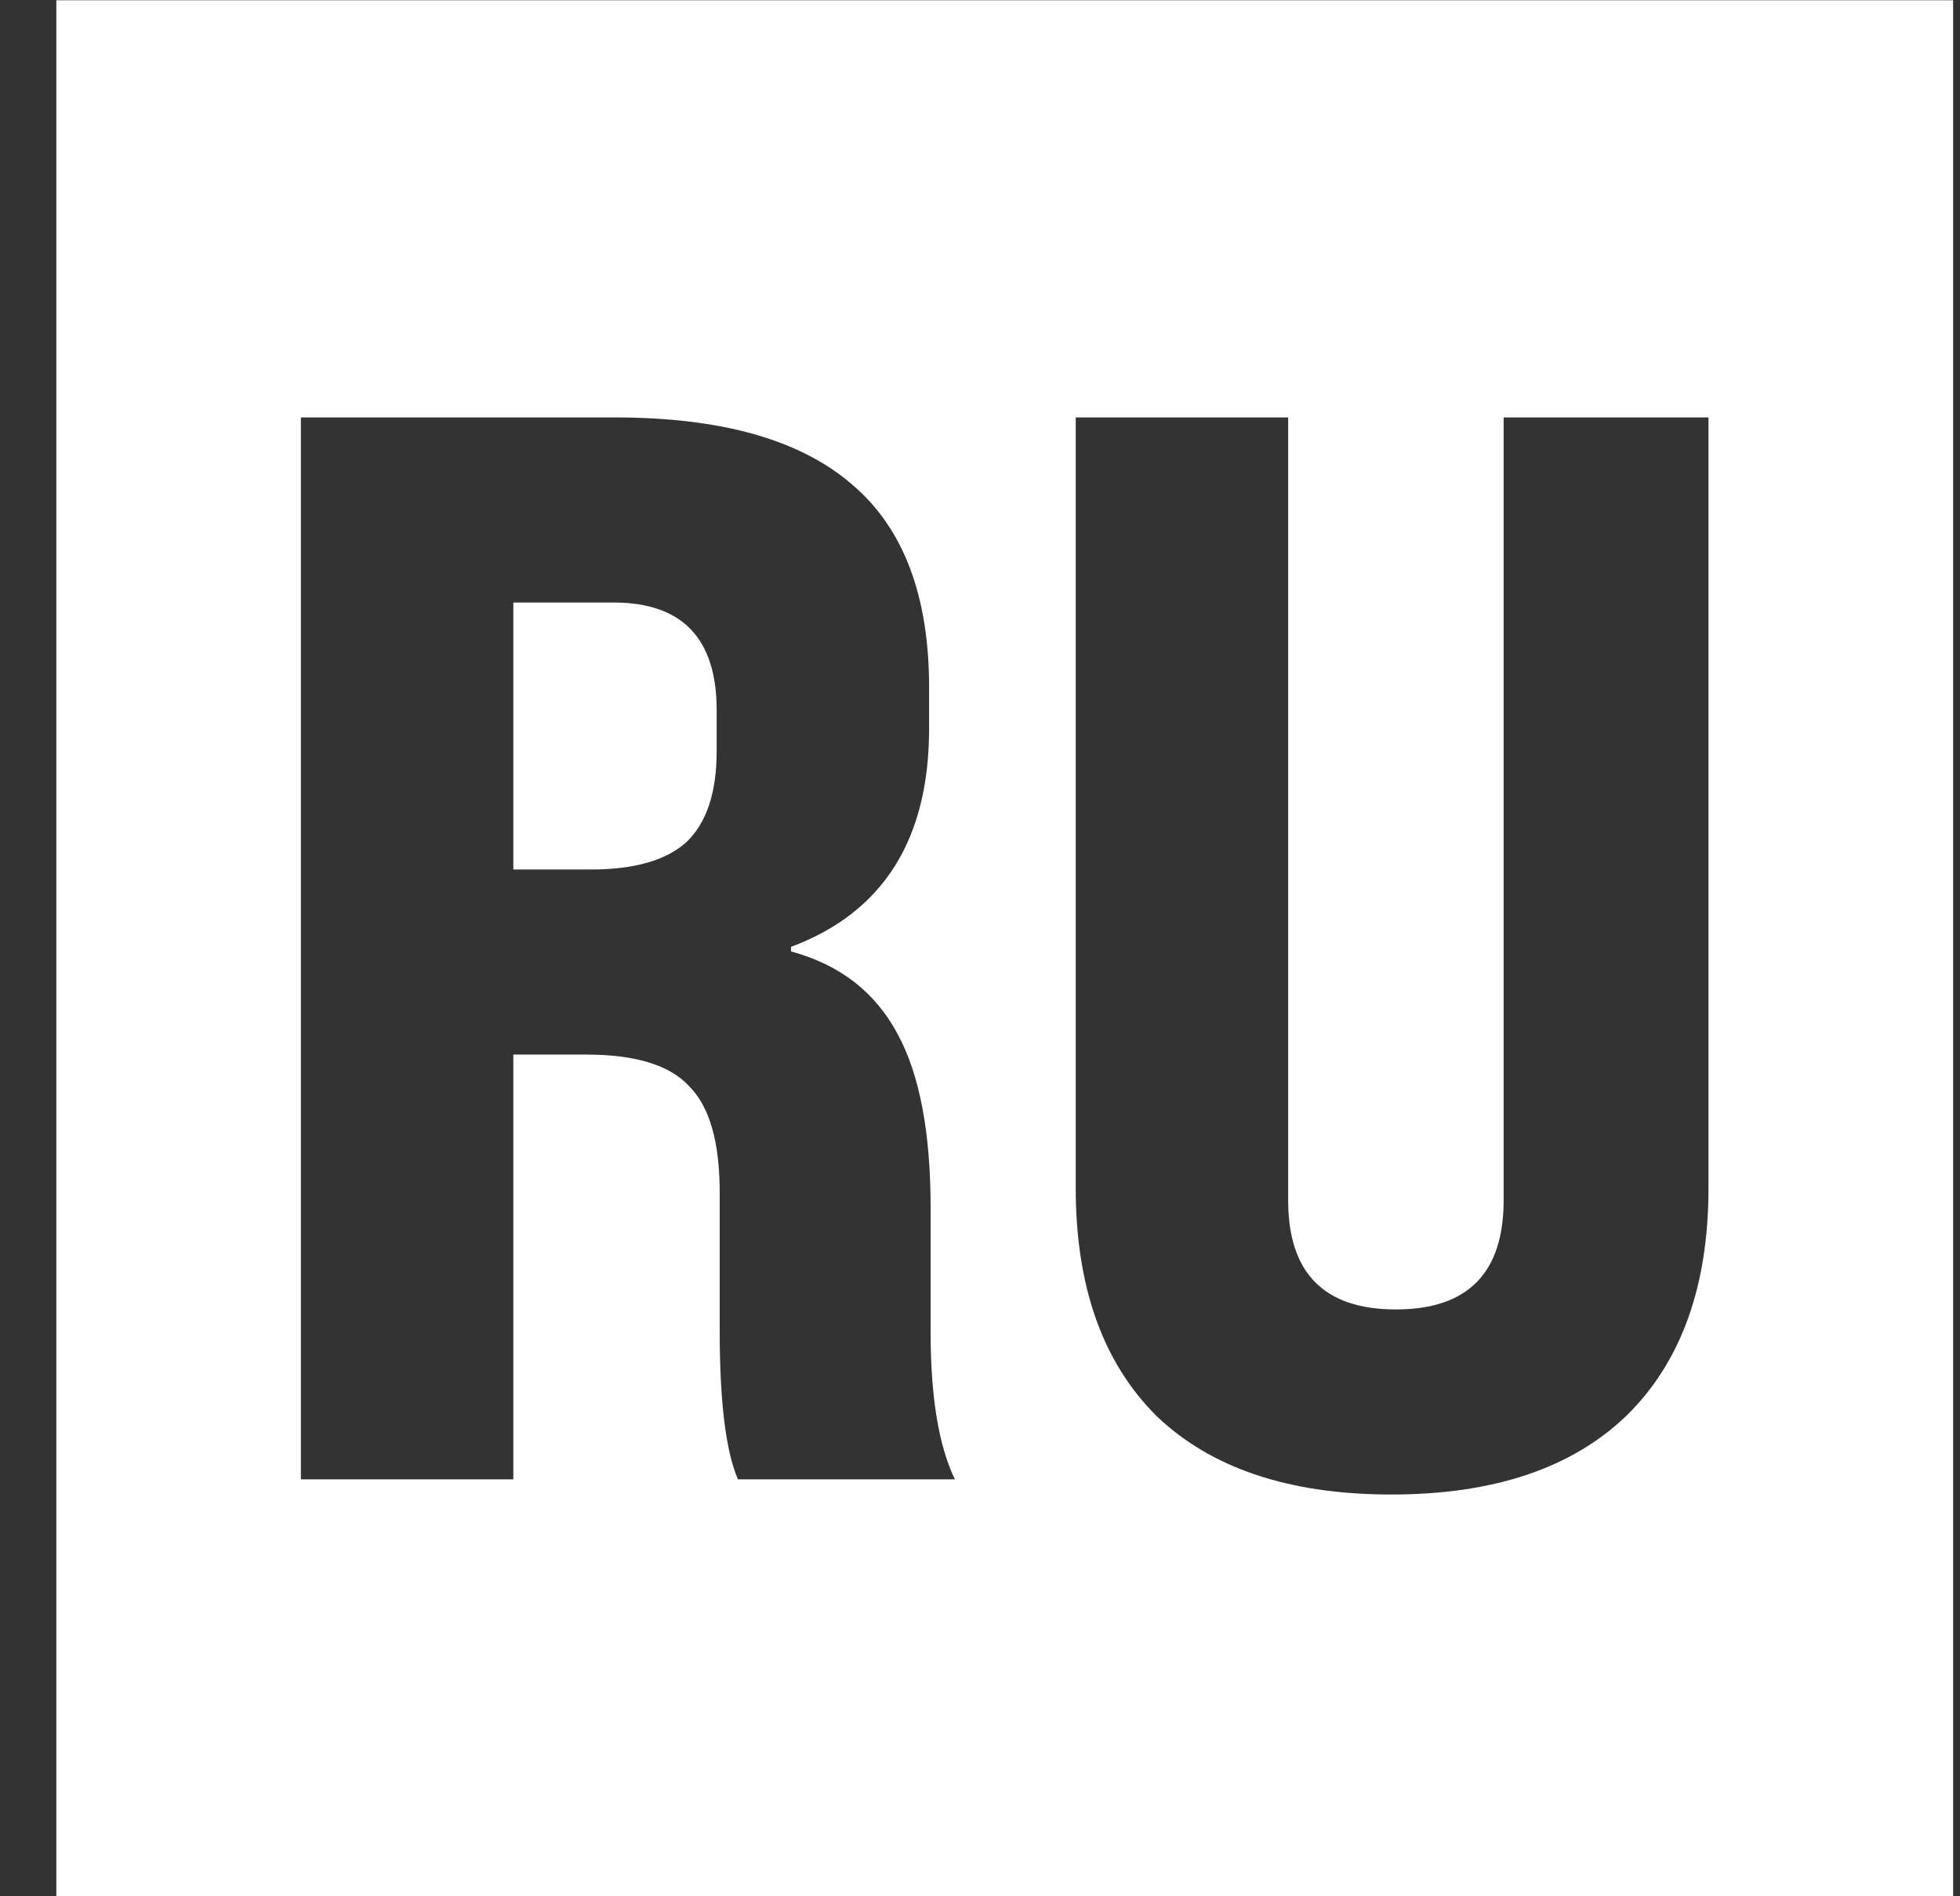 <svg width="31" height="30" viewBox="0 0 31 30" fill="none" xmlns="http://www.w3.org/2000/svg">
<rect x="0" y="0" width="31" height="30" fill="#333333" stroke="none"/>
<path fill-rule="evenodd" clip-rule="evenodd" d="M0.891 0.004H30.891V30.004H0.891V0.004ZM17.014 18.796V6.604H20.374V18.988C20.374 20.14 20.942 20.716 22.078 20.716C23.214 20.716 23.782 20.14 23.782 18.988V6.604H27.022V18.796C27.022 20.348 26.59 21.548 25.726 22.396C24.862 23.228 23.622 23.644 22.006 23.644C20.39 23.644 19.15 23.228 18.286 22.396C17.438 21.548 17.014 20.348 17.014 18.796ZM4.759 23.404H8.119V16.684H9.271C10.055 16.684 10.599 16.852 10.903 17.188C11.223 17.508 11.383 18.068 11.383 18.868V21.052C11.383 22.172 11.479 22.956 11.671 23.404H15.103C14.847 22.876 14.719 22.1 14.719 21.076V19.108C14.719 17.908 14.543 16.988 14.191 16.348C13.839 15.692 13.279 15.26 12.511 15.052V14.98C13.967 14.436 14.695 13.284 14.695 11.524V10.876C14.695 9.42 14.287 8.348 13.471 7.66C12.655 6.956 11.407 6.604 9.727 6.604H4.759V23.404ZM8.119 13.756V9.532H9.703C10.791 9.532 11.335 10.1 11.335 11.236V11.884C11.335 12.54 11.175 13.02 10.855 13.324C10.535 13.612 10.031 13.756 9.343 13.756H8.119Z" fill="white"/>
</svg>
